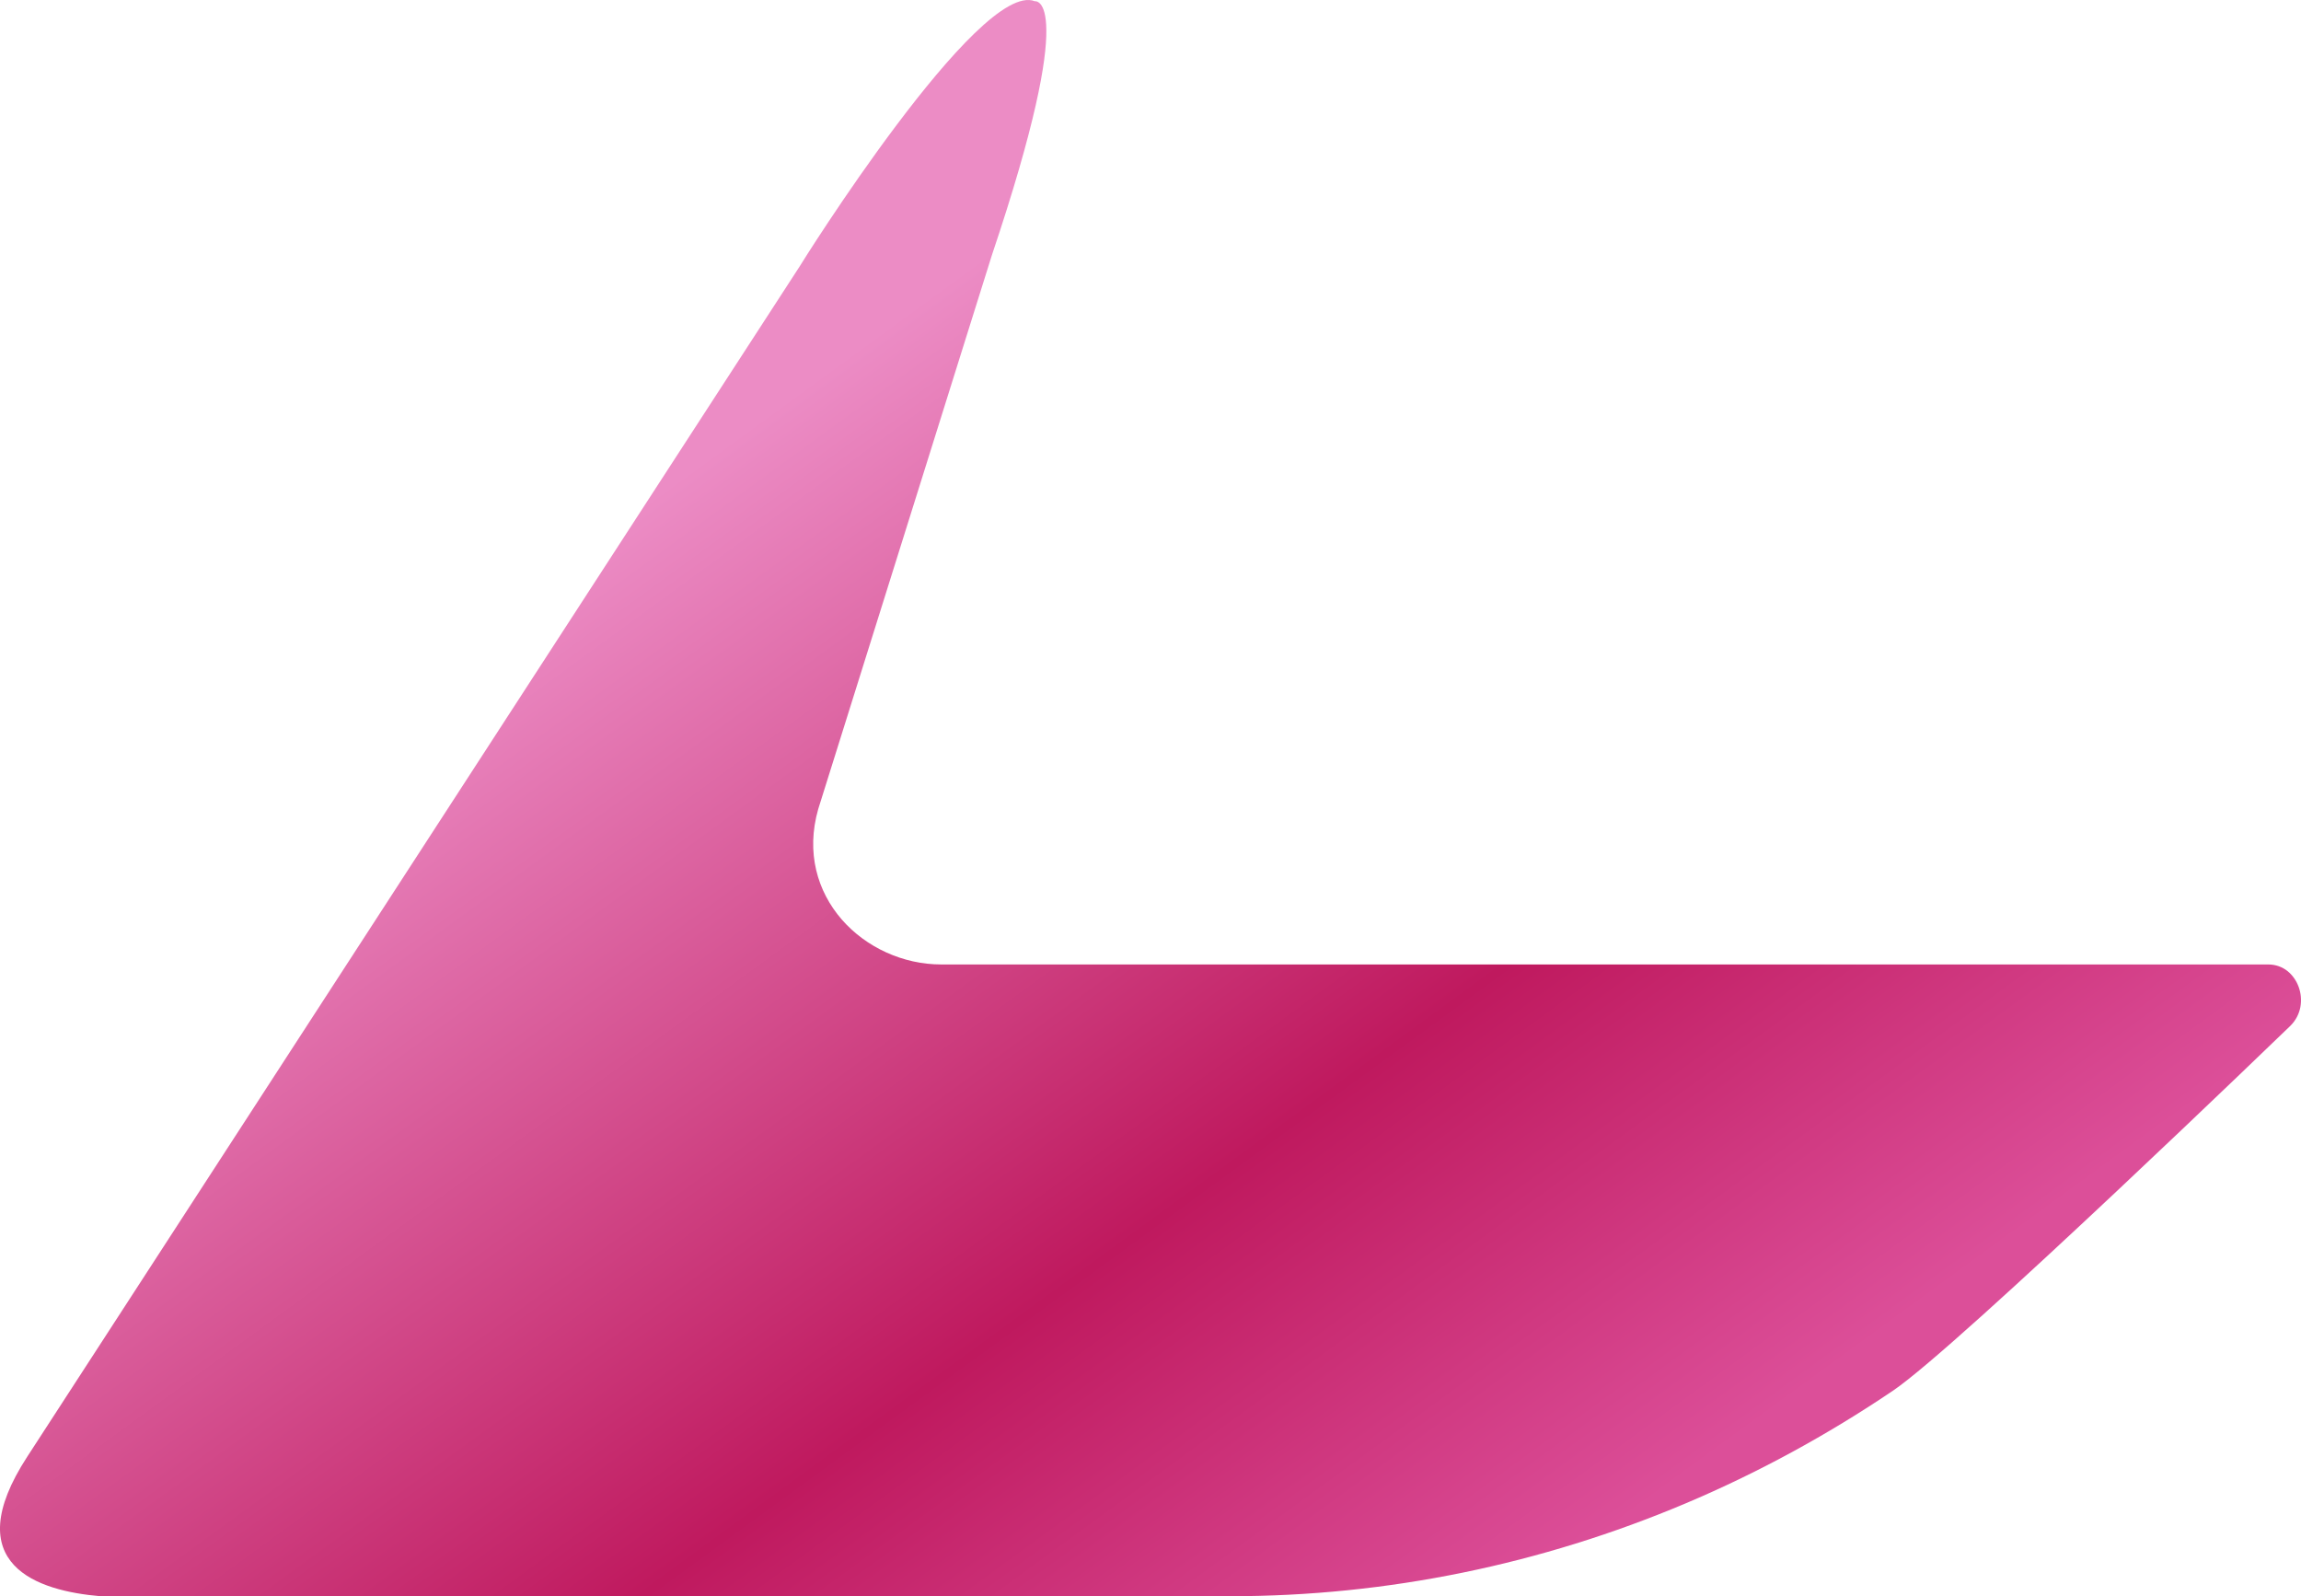 <svg width="111" height="77" viewBox="0 0 111 77" fill="none" xmlns="http://www.w3.org/2000/svg">
<path d="M110.887 47.607C110.777 47.305 110.59 47.036 110.342 46.838C110.095 46.645 109.781 46.525 109.423 46.525H76.85L45.405 46.525C43.561 46.525 41.777 45.7 40.605 44.354C39.432 43.002 38.871 41.129 39.471 39.029L47.849 12.307C49.969 6.004 50.492 2.938 50.475 1.454C50.464 -0.035 49.919 0.059 49.919 0.059C48.576 -0.474 45.746 2.713 43.247 6.037C40.748 9.362 38.584 12.829 38.579 12.846L1.315 70.269C-0.386 72.884 -0.254 74.5 0.677 75.5C1.607 76.5 3.347 76.874 4.85 77L59.333 77C63.126 77 66.886 76.615 70.563 75.862C74.24 75.11 77.841 73.989 81.314 72.522C84.788 71.054 88.13 69.236 91.306 67.093C94.482 64.949 110.491 49.481 110.491 49.481C110.755 49.217 110.909 48.904 110.97 48.58C111.031 48.245 110.998 47.909 110.887 47.607Z" fill="url(#paint0_linear_2096_4802)"/>
<defs>
<linearGradient id="paint0_linear_2096_4802" x1="73.33" y1="77" x2="33.548" y2="22.471" gradientUnits="userSpaceOnUse">
<stop stop-color="#DC4F99"/>
<stop offset="0.37" stop-color="#BF195E"/>
<stop offset="1" stop-color="#EC8CC5"/>
</linearGradient>
</defs>
</svg>
